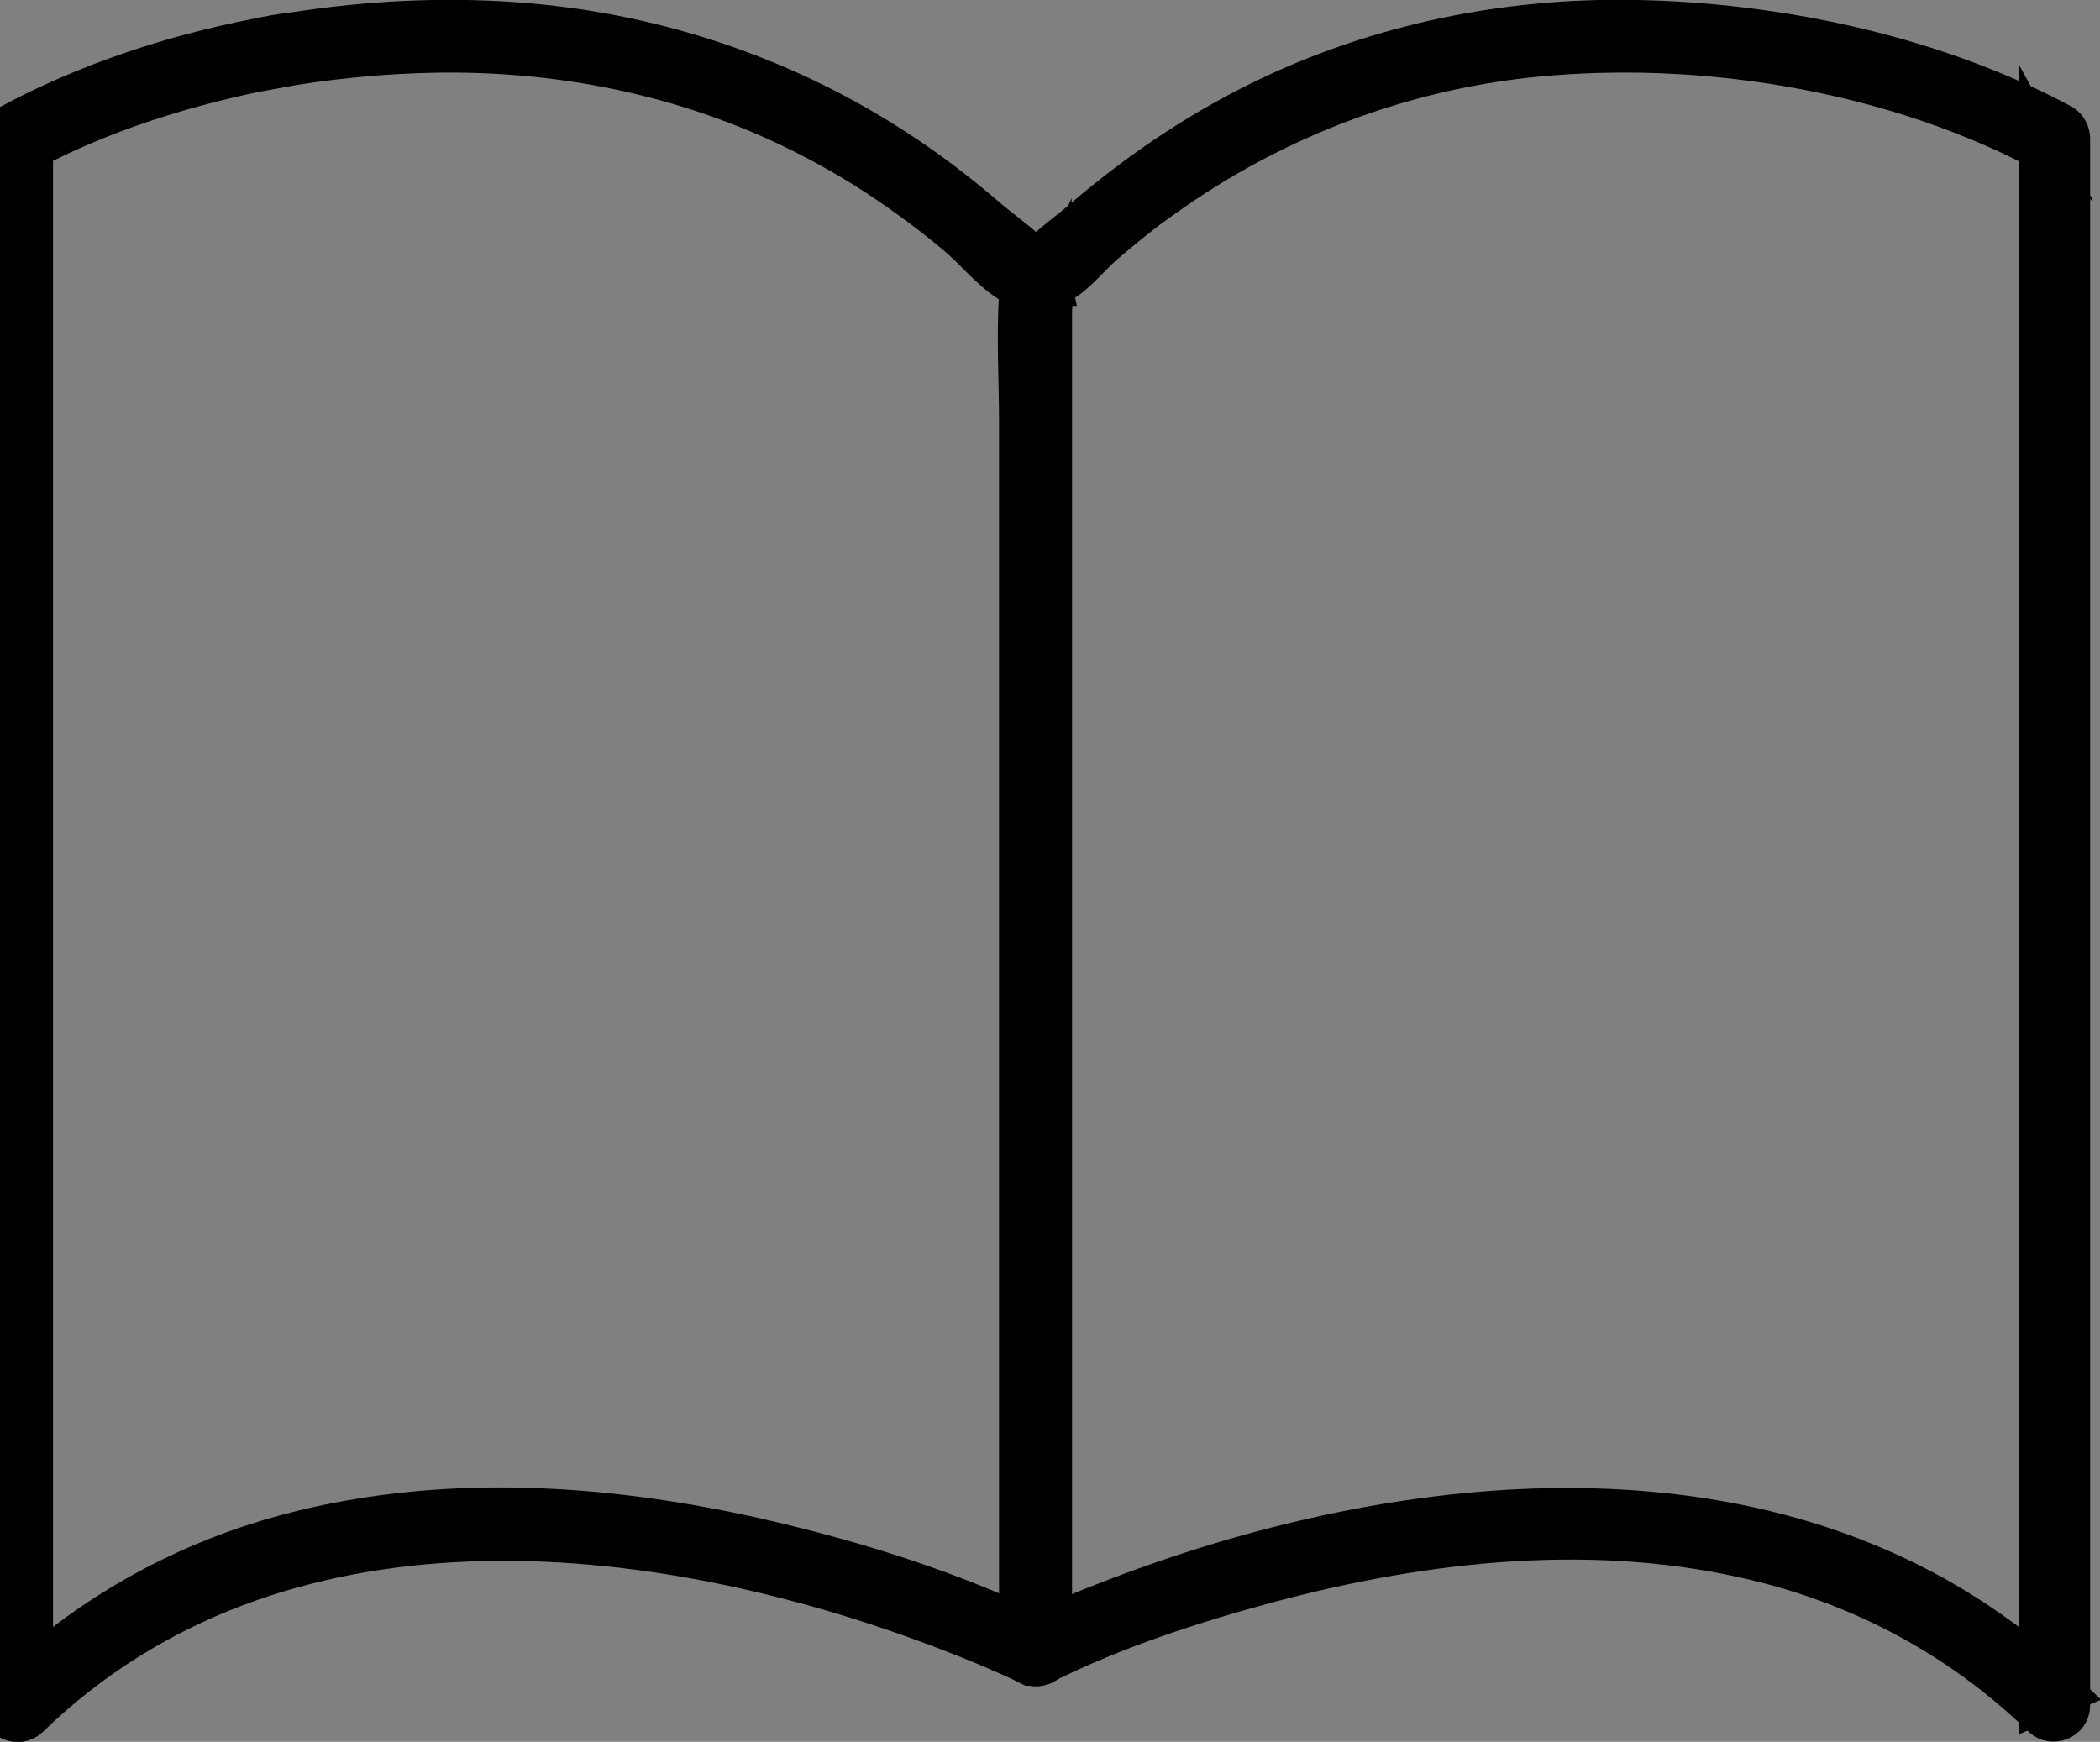 <?xml version="1.0" encoding="UTF-8"?>
<svg id="_レイヤー_2" data-name="レイヤー_2" xmlns="http://www.w3.org/2000/svg" viewBox="0 0 45.75 37.95">
  <rect x="0" y="0" width="45.75" height="37.95" fill="#808080" stroke="none"/>
  <defs>
    <style>
      .cls-1, .cls-2 {
        stroke: #000;
        stroke-miterlimit: 10;
        stroke-width: .83px;
      }

      .cls-3 {
        fill: #fff;
      }

      .cls-2 {
        fill: none;
      }
    </style>
  </defs>
  <g id="_テキスト" data-name="テキスト">
    <g>
      <g>
        <path class="cls-3" d="M22.95,6.25c-.12-.58-.96-1.11-1.39-1.48-.67-.58-1.38-1.12-2.13-1.6C16.95,1.58,14.11.66,11.18.46c-1.55-.11-3.17-.03-4.77.22-.28.03-.55.08-.83.14C3.69,1.19,1.84,1.81.19,2.7c-.12.06-.19.2-.19.32v34.15c0,.33.41.49.64.27,5.38-5.22,13.55-4.37,19.99-1.9.6.23,1.18.47,1.75.74h0s.03.02.05.03c.02,0,.05.01.07.01.02,0,.04,0,.06,0,.03,0,.05,0,.07,0,.15-.02.28-.12.31-.31V6.8c0-.17.04-.39,0-.55ZM22.2,6.67v28.69c-1.55-.71-3.21-1.25-4.84-1.66-3.61-.92-7.49-1.27-11.13-.29-2.03.55-3.9,1.53-5.49,2.91V3.25c1.48-.77,3.15-1.31,4.84-1.66.27-.05.55-.1.83-.15,1.01-.16,2.03-.25,3.01-.27,2.87-.06,5.74.54,8.3,1.88.73.38,1.42.81,2.08,1.29.36.26.71.53,1.04.81.37.31.71.74,1.11,1,.29.2.25.08.25.53Z"/>
        <path d="M22.95,6.25c-.12-.58-.96-1.11-1.39-1.48-.67-.58-1.38-1.12-2.13-1.6C16.95,1.58,14.11.66,11.18.46c-1.55-.11-3.17-.03-4.77.22-.28.03-.55.08-.83.14C3.69,1.19,1.84,1.81.19,2.7c-.12.06-.19.2-.19.32v34.15c0,.33.41.49.64.27,5.38-5.22,13.55-4.37,19.99-1.9.6.23,1.18.47,1.75.74h0s.03.02.05.03c.02,0,.05.01.07.01.02,0,.04,0,.06,0,.03,0,.05,0,.07,0,.15-.02.28-.12.31-.31V6.8c0-.17.04-.39,0-.55ZM22.2,6.67v28.69c-1.55-.71-3.21-1.25-4.84-1.66-3.61-.92-7.49-1.27-11.13-.29-2.03.55-3.9,1.53-5.49,2.91V3.25c1.48-.77,3.15-1.31,4.84-1.66.27-.05.55-.1.83-.15,1.01-.16,2.03-.25,3.01-.27,2.87-.06,5.74.54,8.3,1.88.73.38,1.42.81,2.08,1.29.36.26.71.53,1.04.81.37.31.71.74,1.11,1,.29.2.25.08.25.53Z"/>
        <path class="cls-2" d="M22.95,6.25c-.12-.58-.96-1.11-1.39-1.48-.67-.58-1.38-1.12-2.13-1.6C16.95,1.58,14.11.66,11.18.46c-1.55-.11-3.17-.03-4.77.22-.28.03-.55.08-.83.14C3.69,1.19,1.84,1.81.19,2.7c-.12.06-.19.2-.19.32v34.15c0,.33.41.49.64.27,5.38-5.22,13.55-4.37,19.99-1.9.6.23,1.18.47,1.75.74h0s.03.02.05.03c.02,0,.05.01.07.01.02,0,.04,0,.06,0,.03,0,.05,0,.07,0,.15-.02.28-.12.31-.31V6.8c0-.17.04-.39,0-.55ZM22.2,6.67v28.69c-1.55-.71-3.21-1.25-4.84-1.66-3.61-.92-7.49-1.27-11.13-.29-2.03.55-3.9,1.53-5.49,2.91V3.25c1.48-.77,3.15-1.31,4.84-1.66.27-.05.55-.1.83-.15,1.01-.16,2.03-.25,3.01-.27,2.87-.06,5.74.54,8.3,1.88.73.38,1.42.81,2.08,1.29.36.26.71.53,1.04.81.37.31.71.74,1.11,1,.29.2.25.08.25.53Z"/>
      </g>
      <path class="cls-1" d="M22.73,36.28c1.56-.78,3.26-1.33,4.93-1.78,3.45-.92,7.16-1.32,10.66-.46,2.33.57,4.43,1.71,6.16,3.39.23.22.64.06.64-.27V3.02c0-.13-.07-.26-.18-.33-2.72-1.46-6.01-2.18-9.06-2.27-2.78-.09-5.56.43-8.09,1.6-1.53.71-2.94,1.65-4.22,2.75-.49.43-1.34.94-1.39,1.64-.06.93,0,1.88,0,2.81v26.74c0,.48.75.49.75,0V7.21c0-.25-.07-.62,0-.87,0-.02,0-.05,0-.07-.04.09.23-.11.25-.12.33-.21.62-.59.92-.84.4-.34.8-.67,1.23-.97,2.49-1.79,5.4-2.87,8.45-3.11,3.58-.29,7.59.4,10.79,2.12-.06-.11-.12-.22-.18-.33v34.14c.21-.09.42-.18.64-.27-5.58-5.4-14.01-4.66-20.72-2.09-.65.25-1.31.51-1.94.82-.43.21-.05.86.38.65Z"/>
    </g>
  </g>
</svg>